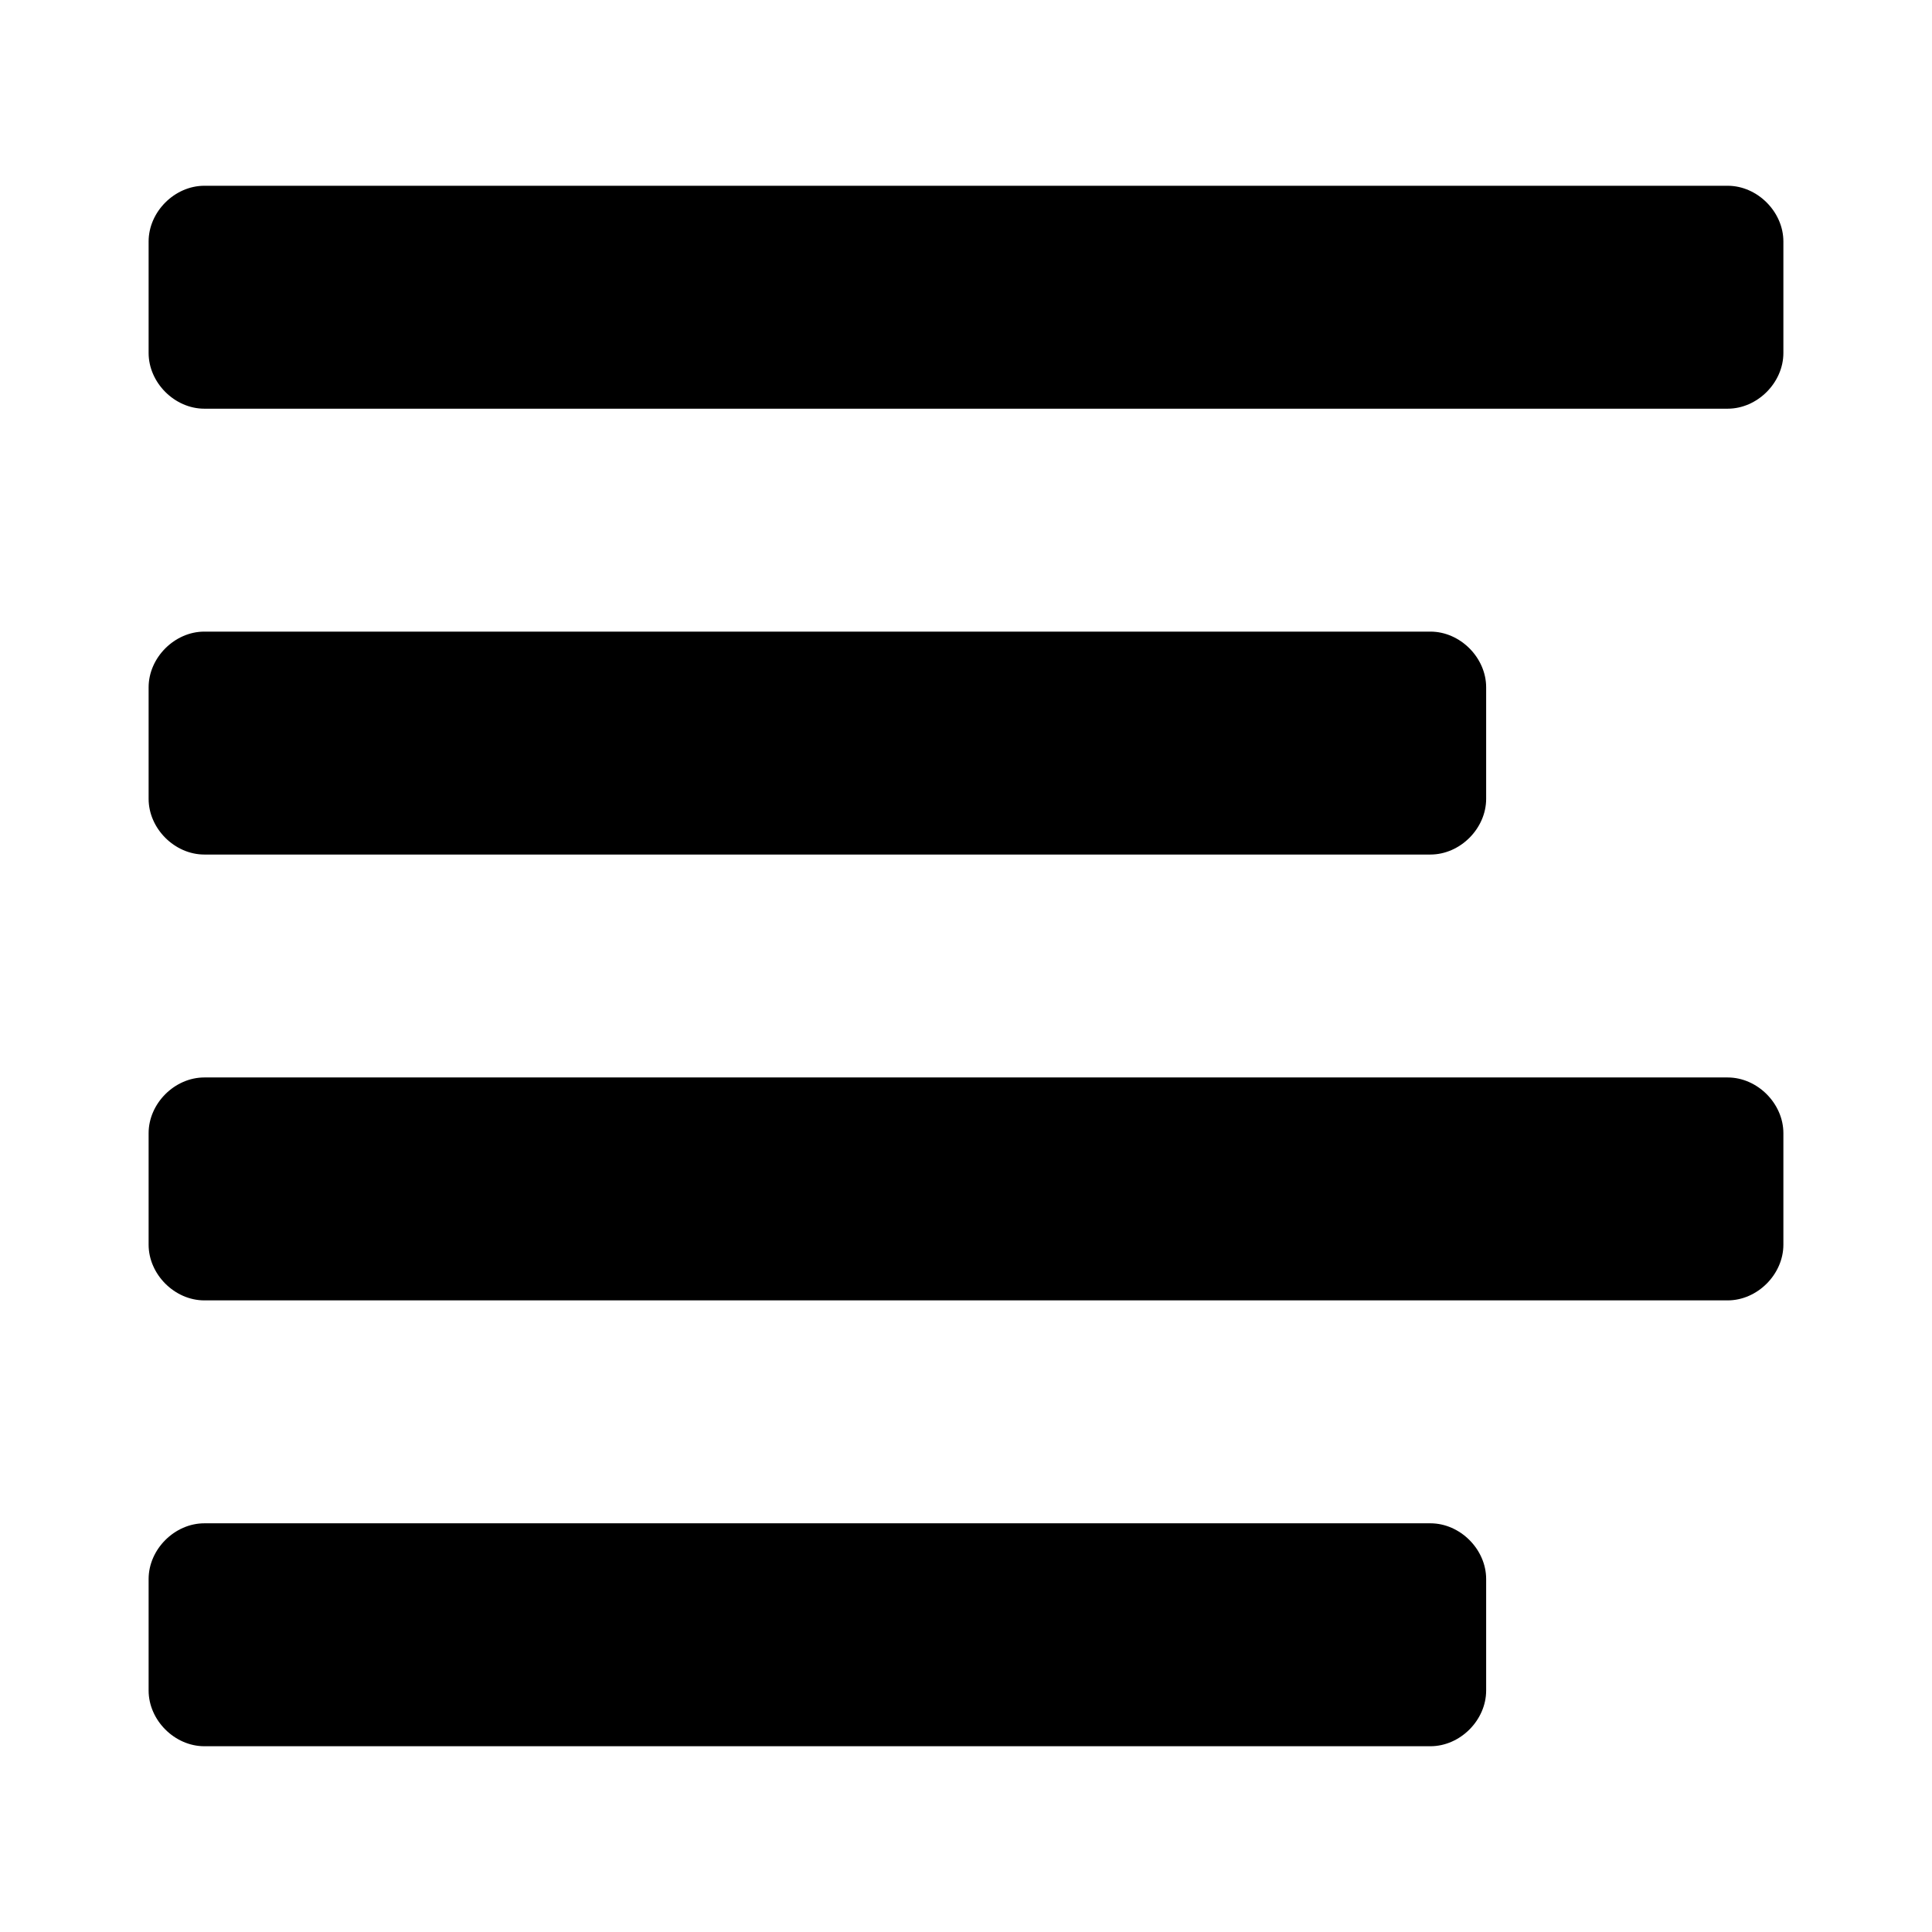 <?xml version="1.0" encoding="utf-8"?><!-- Скачано с сайта svg4.ru / Downloaded from svg4.ru -->
<svg fill="#000000" xmlns="http://www.w3.org/2000/svg" 
	 width="800px" height="800px" viewBox="0 0 52 52" enable-background="new 0 0 52 52" xml:space="preserve">
<path d="M48,6.5C48,5.7,47.3,5,46.5,5h-41C4.7,5,4,5.7,4,6.5v3C4,10.3,4.7,11,5.5,11h41c0.8,0,1.5-0.7,1.5-1.5V6.5z"
	/>
<path d="M40,18.5c0-0.8-0.7-1.5-1.5-1.5h-33C4.7,17,4,17.7,4,18.5v3C4,22.3,4.7,23,5.5,23h33c0.8,0,1.5-0.7,1.5-1.5
	V18.5z"/>
<path d="M40,42.5c0-0.8-0.7-1.5-1.5-1.5h-33C4.7,41,4,41.7,4,42.5v3C4,46.3,4.7,47,5.5,47h33c0.8,0,1.5-0.7,1.5-1.5
	V42.5z"/>
<path d="M48,30.5c0-0.8-0.7-1.5-1.5-1.5h-41C4.7,29,4,29.7,4,30.5v3C4,34.3,4.7,35,5.5,35h41c0.8,0,1.5-0.7,1.5-1.5
	V30.5z"/>
</svg>